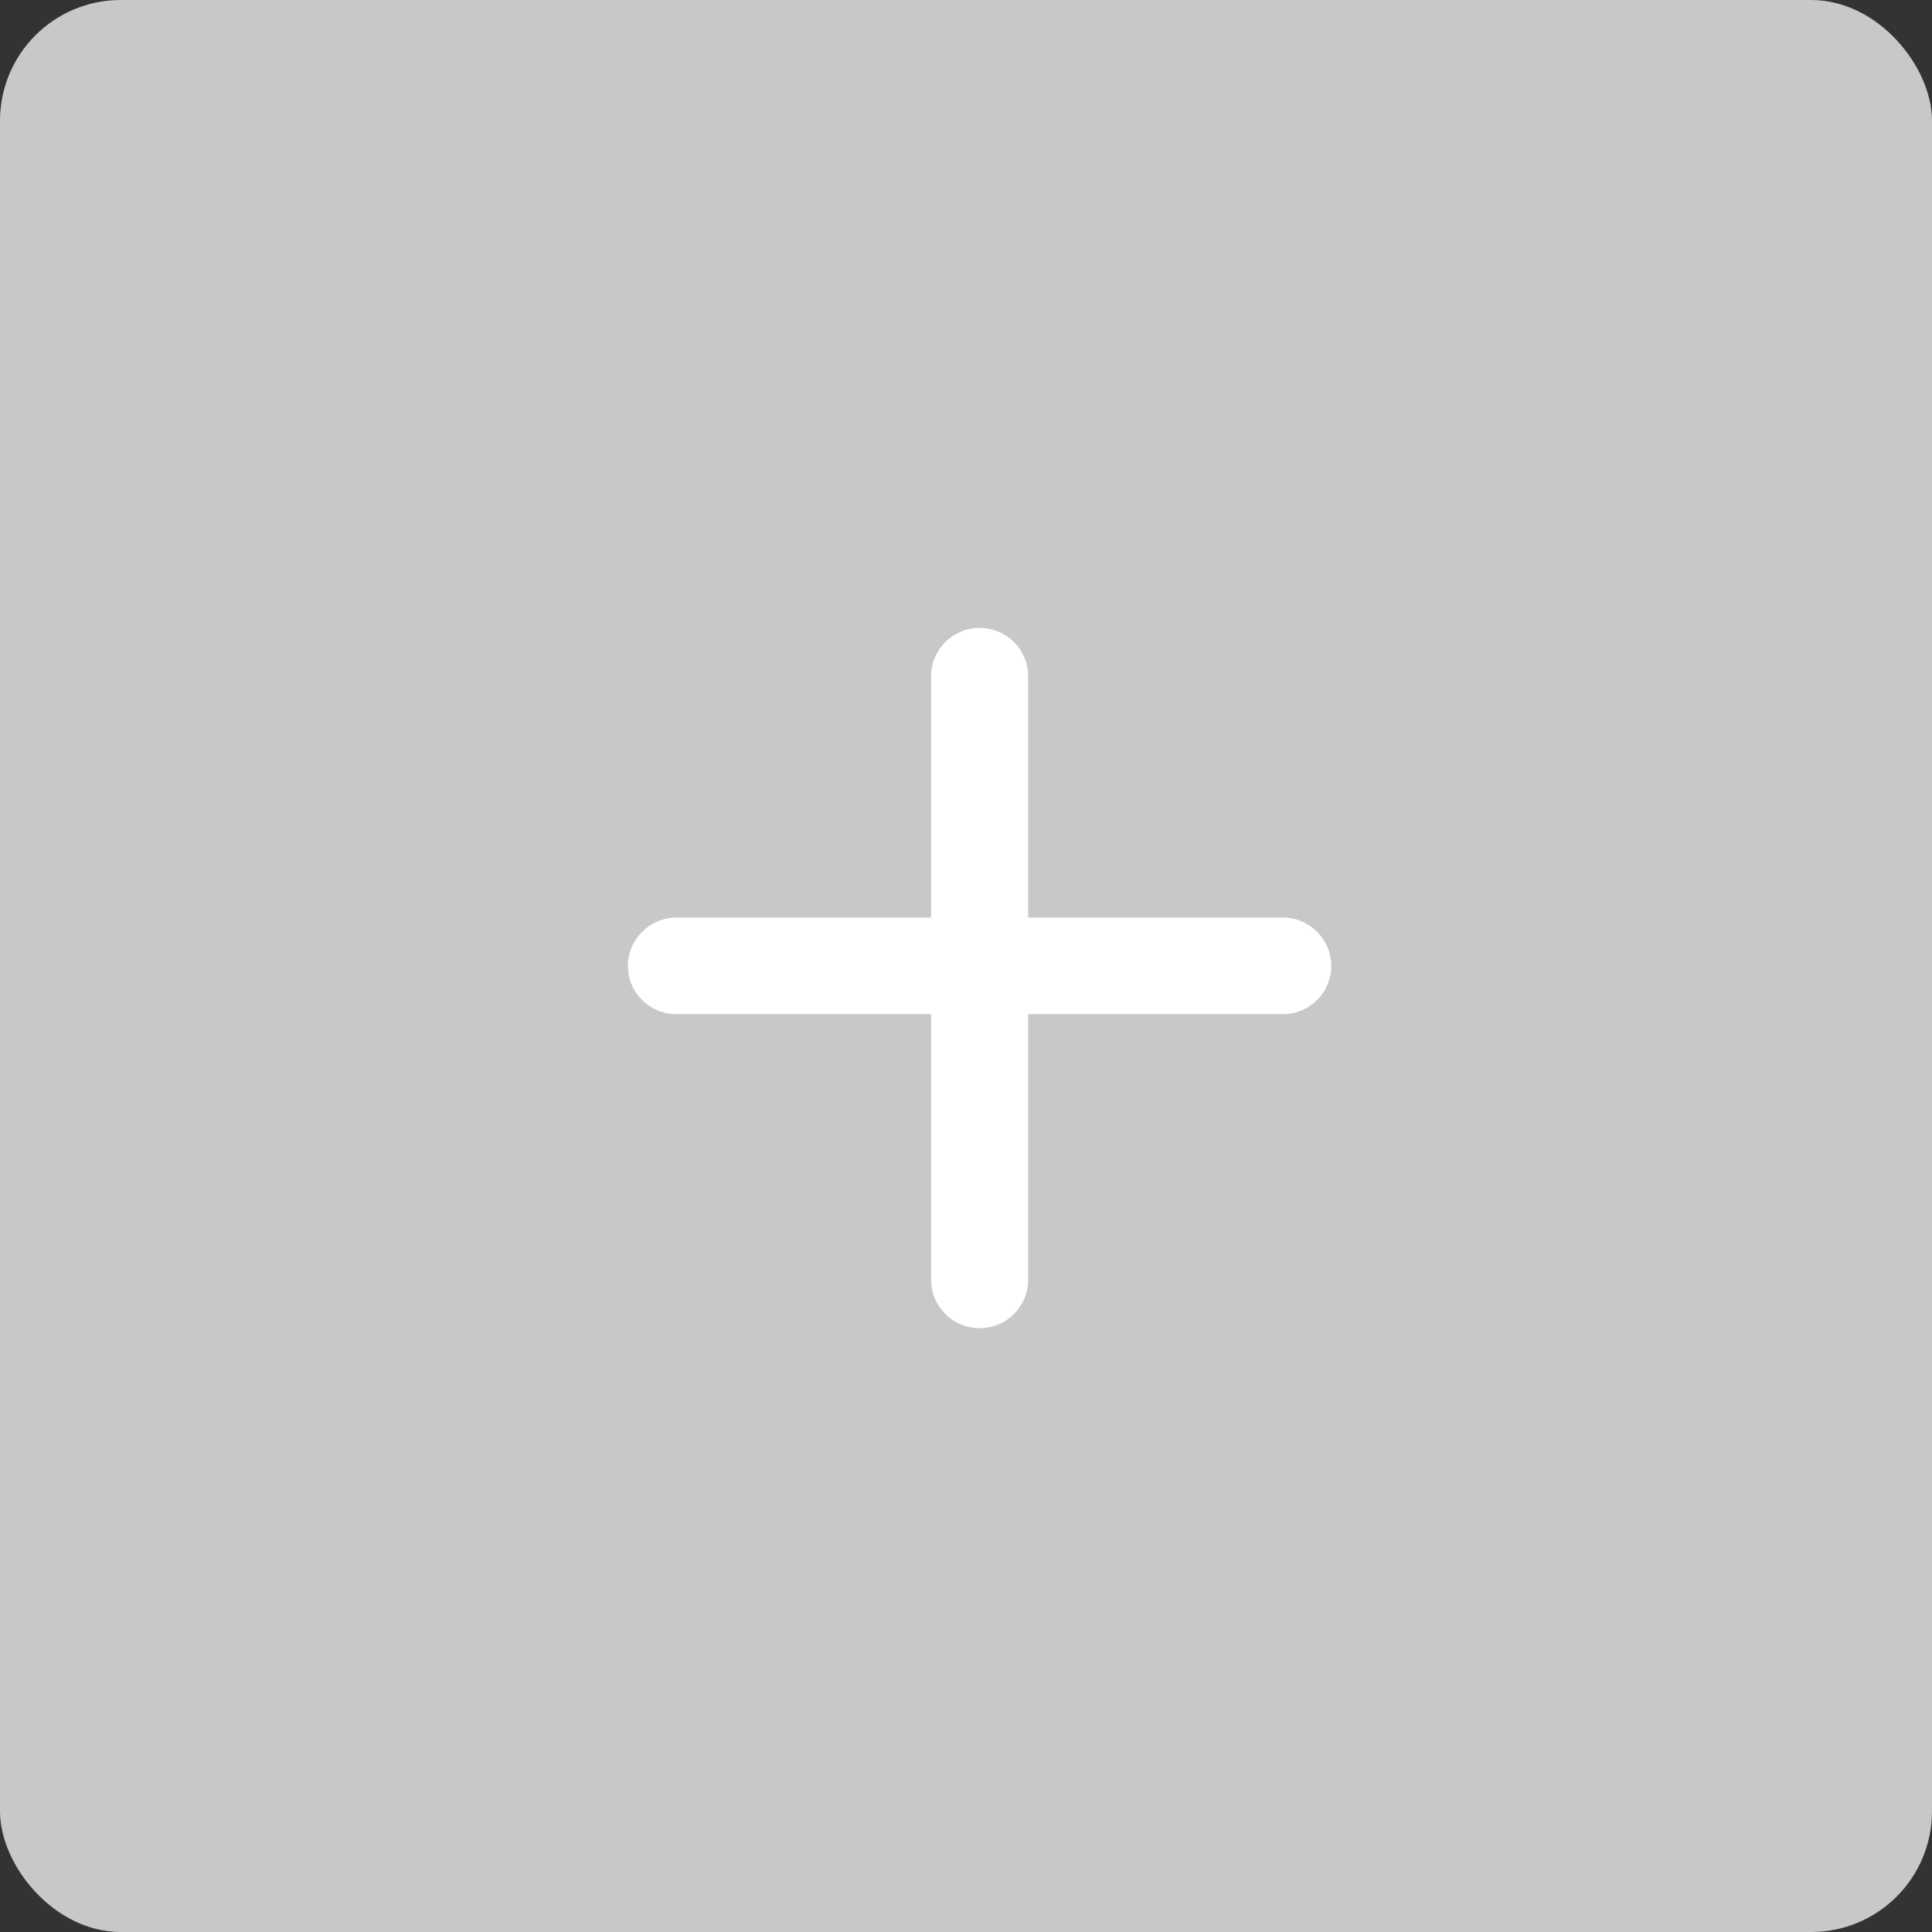 <?xml version="1.0" encoding="UTF-8"?>
<svg width="32px" height="32px" viewBox="0 0 32 32" version="1.1" xmlns="http://www.w3.org/2000/svg" xmlns:xlink="http://www.w3.org/1999/xlink">
    <rect x="0" y="0" width="32" height="32" fill="#333333" stroke="none"/>
    <!-- Generator: sketchtool 51.1 (57501) - http://www.bohemiancoding.com/sketch -->
    <title>E612C84C-AE90-45C8-8163-6FA520445420</title>
    <desc>Created with sketchtool.</desc>
    <defs></defs>
    <g id="ASSETS" stroke="none" stroke-width="1" fill="none" fill-rule="evenodd">
        <g id="ASSETS---NEW-" transform="translate(-857, -1289)">
            <g id="BTN---PLUS---OFF" transform="translate(857, 1289)">
                <rect id="Rectangle-2-Copy-3" fill="#C8C8C8" x="0" y="0" width="32" height="32" rx="2"></rect>
                <path d="M21.248,16.798 L17.029,16.798 L17.029,21.198 C17.029,21.64 16.67,21.999 16.226,21.999 C15.783,21.999 15.422,21.64 15.422,21.198 L15.422,16.798 L11.204,16.798 C10.761,16.798 10.4,16.441 10.4,15.999 C10.4,15.558 10.761,15.198 11.204,15.198 L15.422,15.198 L15.422,11.198 C15.422,10.757 15.783,10.4 16.226,10.4 C16.67,10.4 17.029,10.757 17.029,11.198 L17.029,15.198 L21.248,15.198 C21.691,15.198 22.05,15.558 22.05,15.999 C22.05,16.441 21.691,16.798 21.248,16.798" id="Icon---plus" fill="#FFFFFF"></path>
            </g>
        </g>
    </g>
</svg>